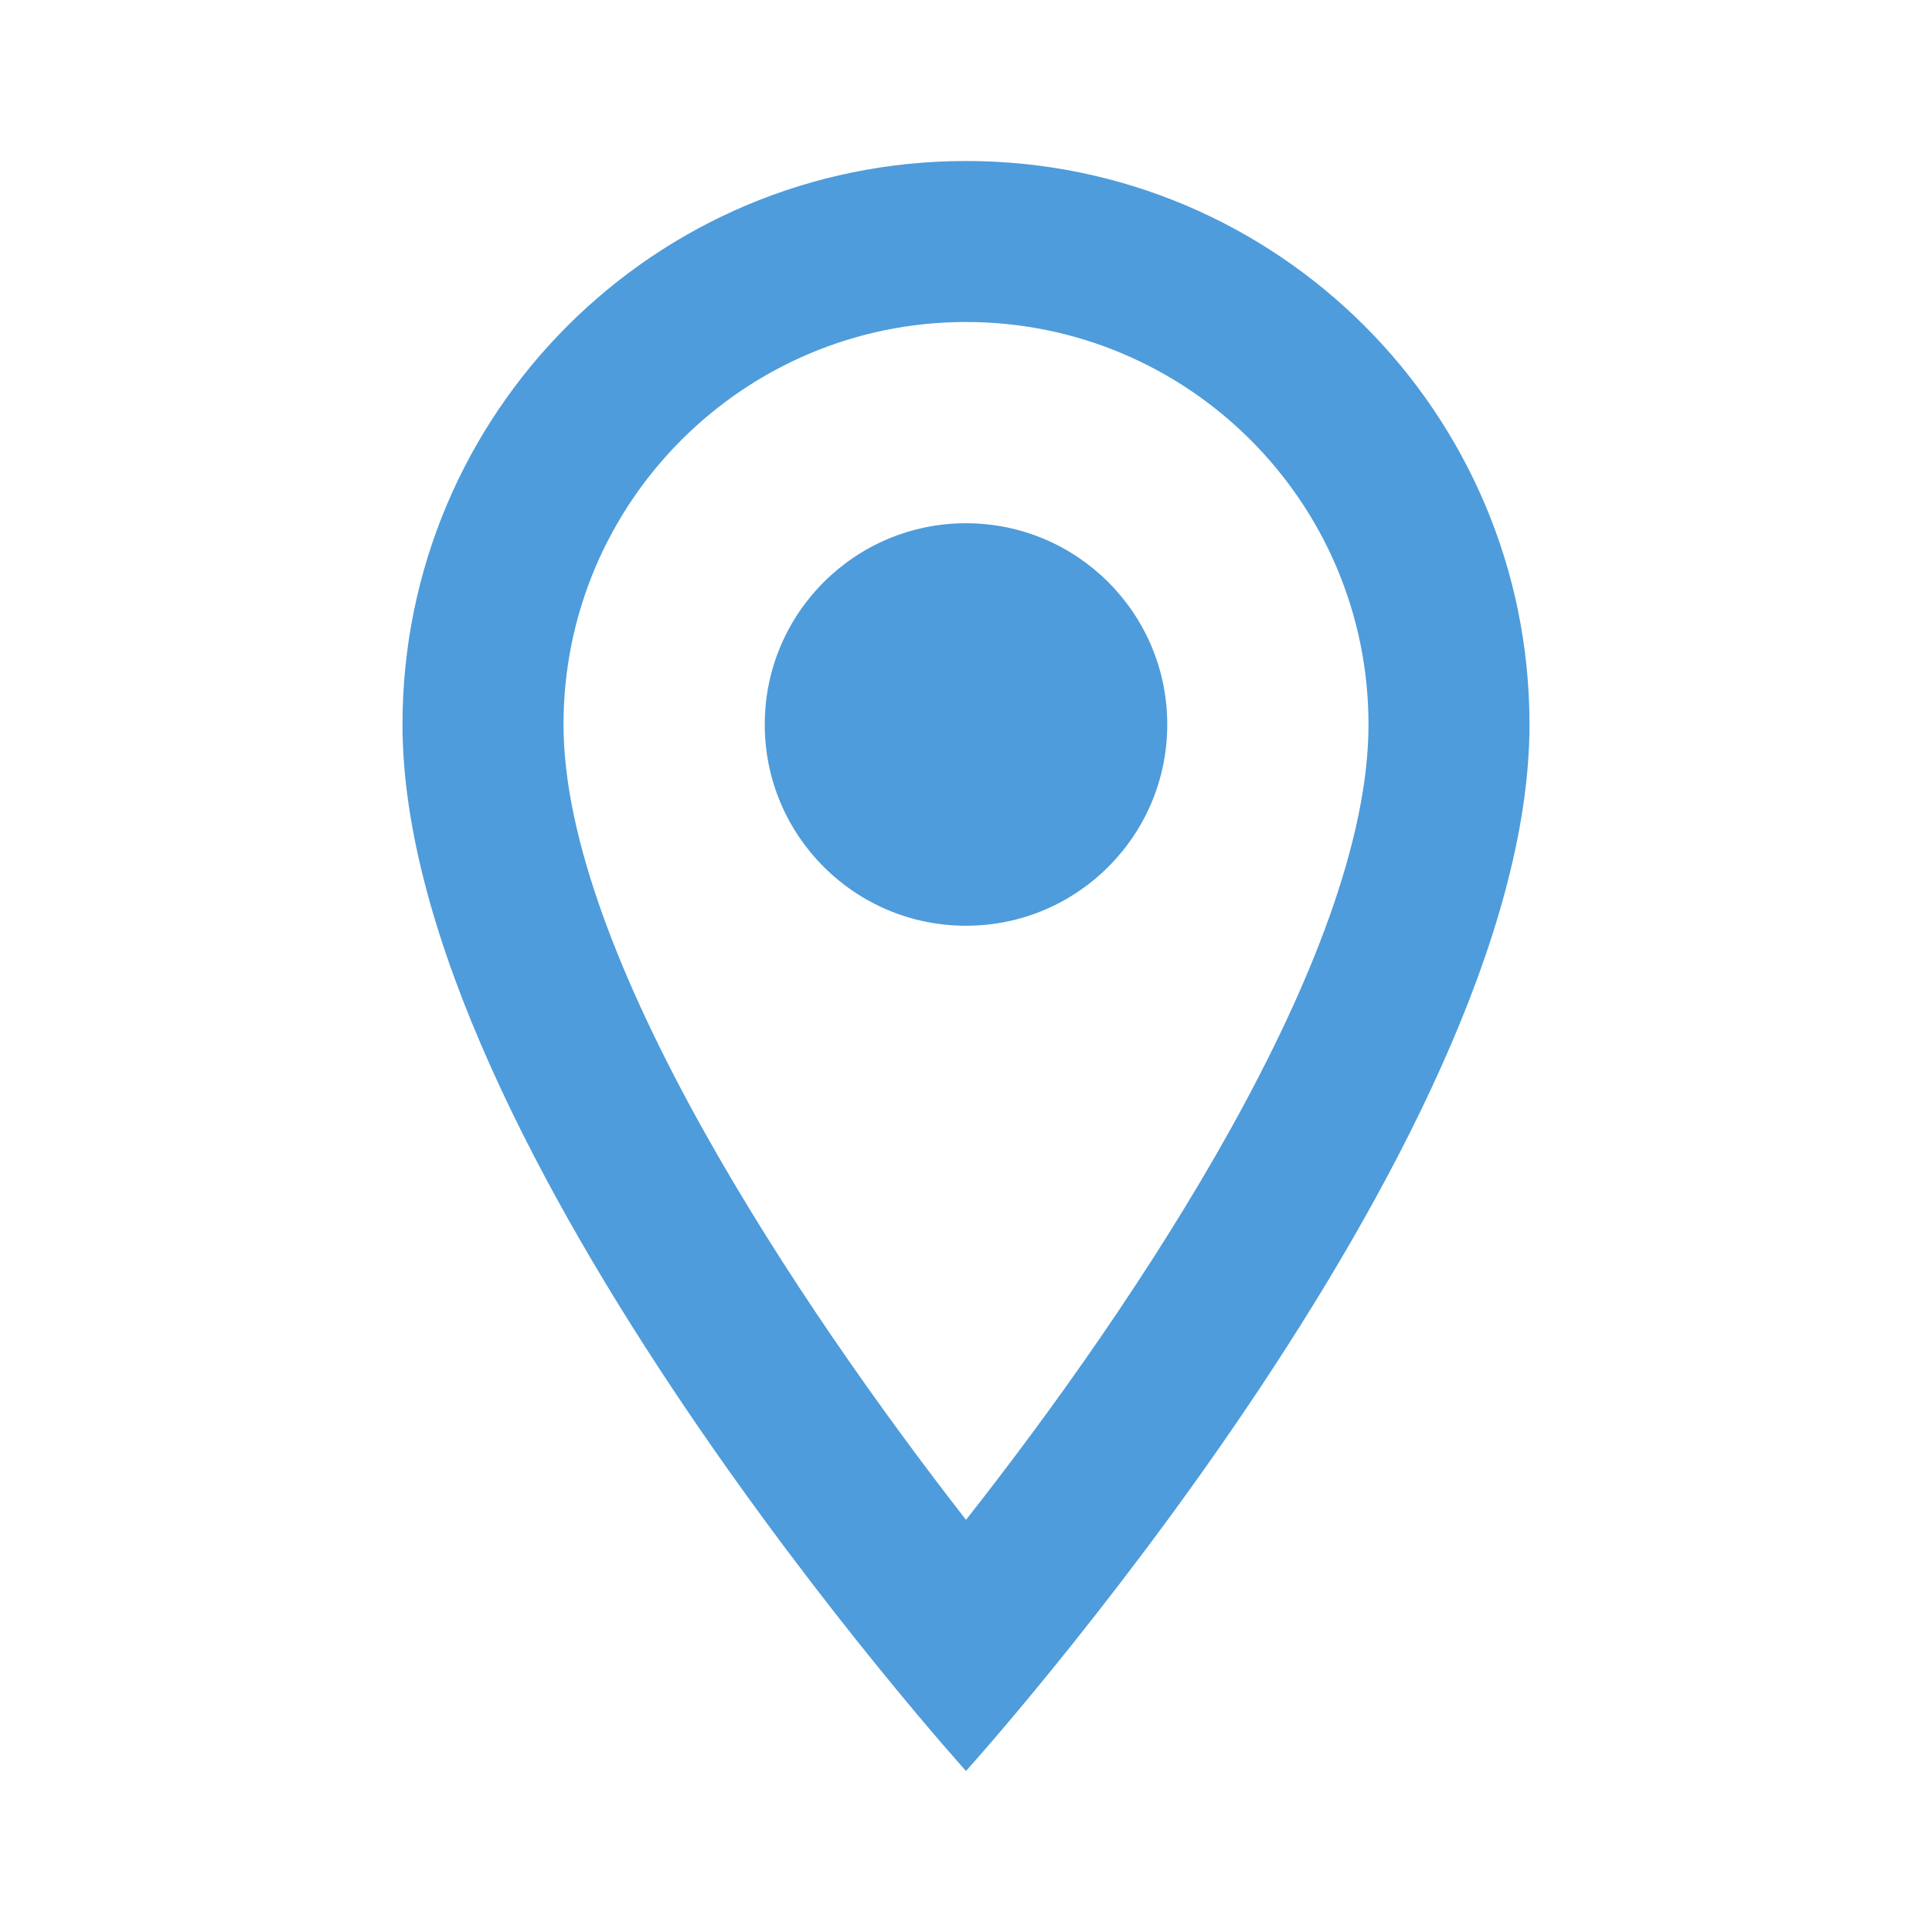 <svg width="24" height="24" viewBox="0 0 24 24" fill="none" xmlns="http://www.w3.org/2000/svg">
<path d="M12 2C8.13 2 5 5.13 5 9C5 14.25 12 22 12 22C12 22 19 14.25 19 9C19 5.13 15.87 2 12 2ZM7 9C7 6.24 9.24 4 12 4C14.76 4 17 6.24 17 9C17 11.88 14.12 16.19 12 18.88C9.92 16.21 7 11.85 7 9Z" fill="#4E9CDB"/>
<path d="M12 11.5C13.381 11.5 14.5 10.381 14.5 9C14.5 7.619 13.381 6.5 12 6.5C10.619 6.5 9.5 7.619 9.5 9C9.5 10.381 10.619 11.5 12 11.5Z" fill="#4E9CDB"/>
</svg>
